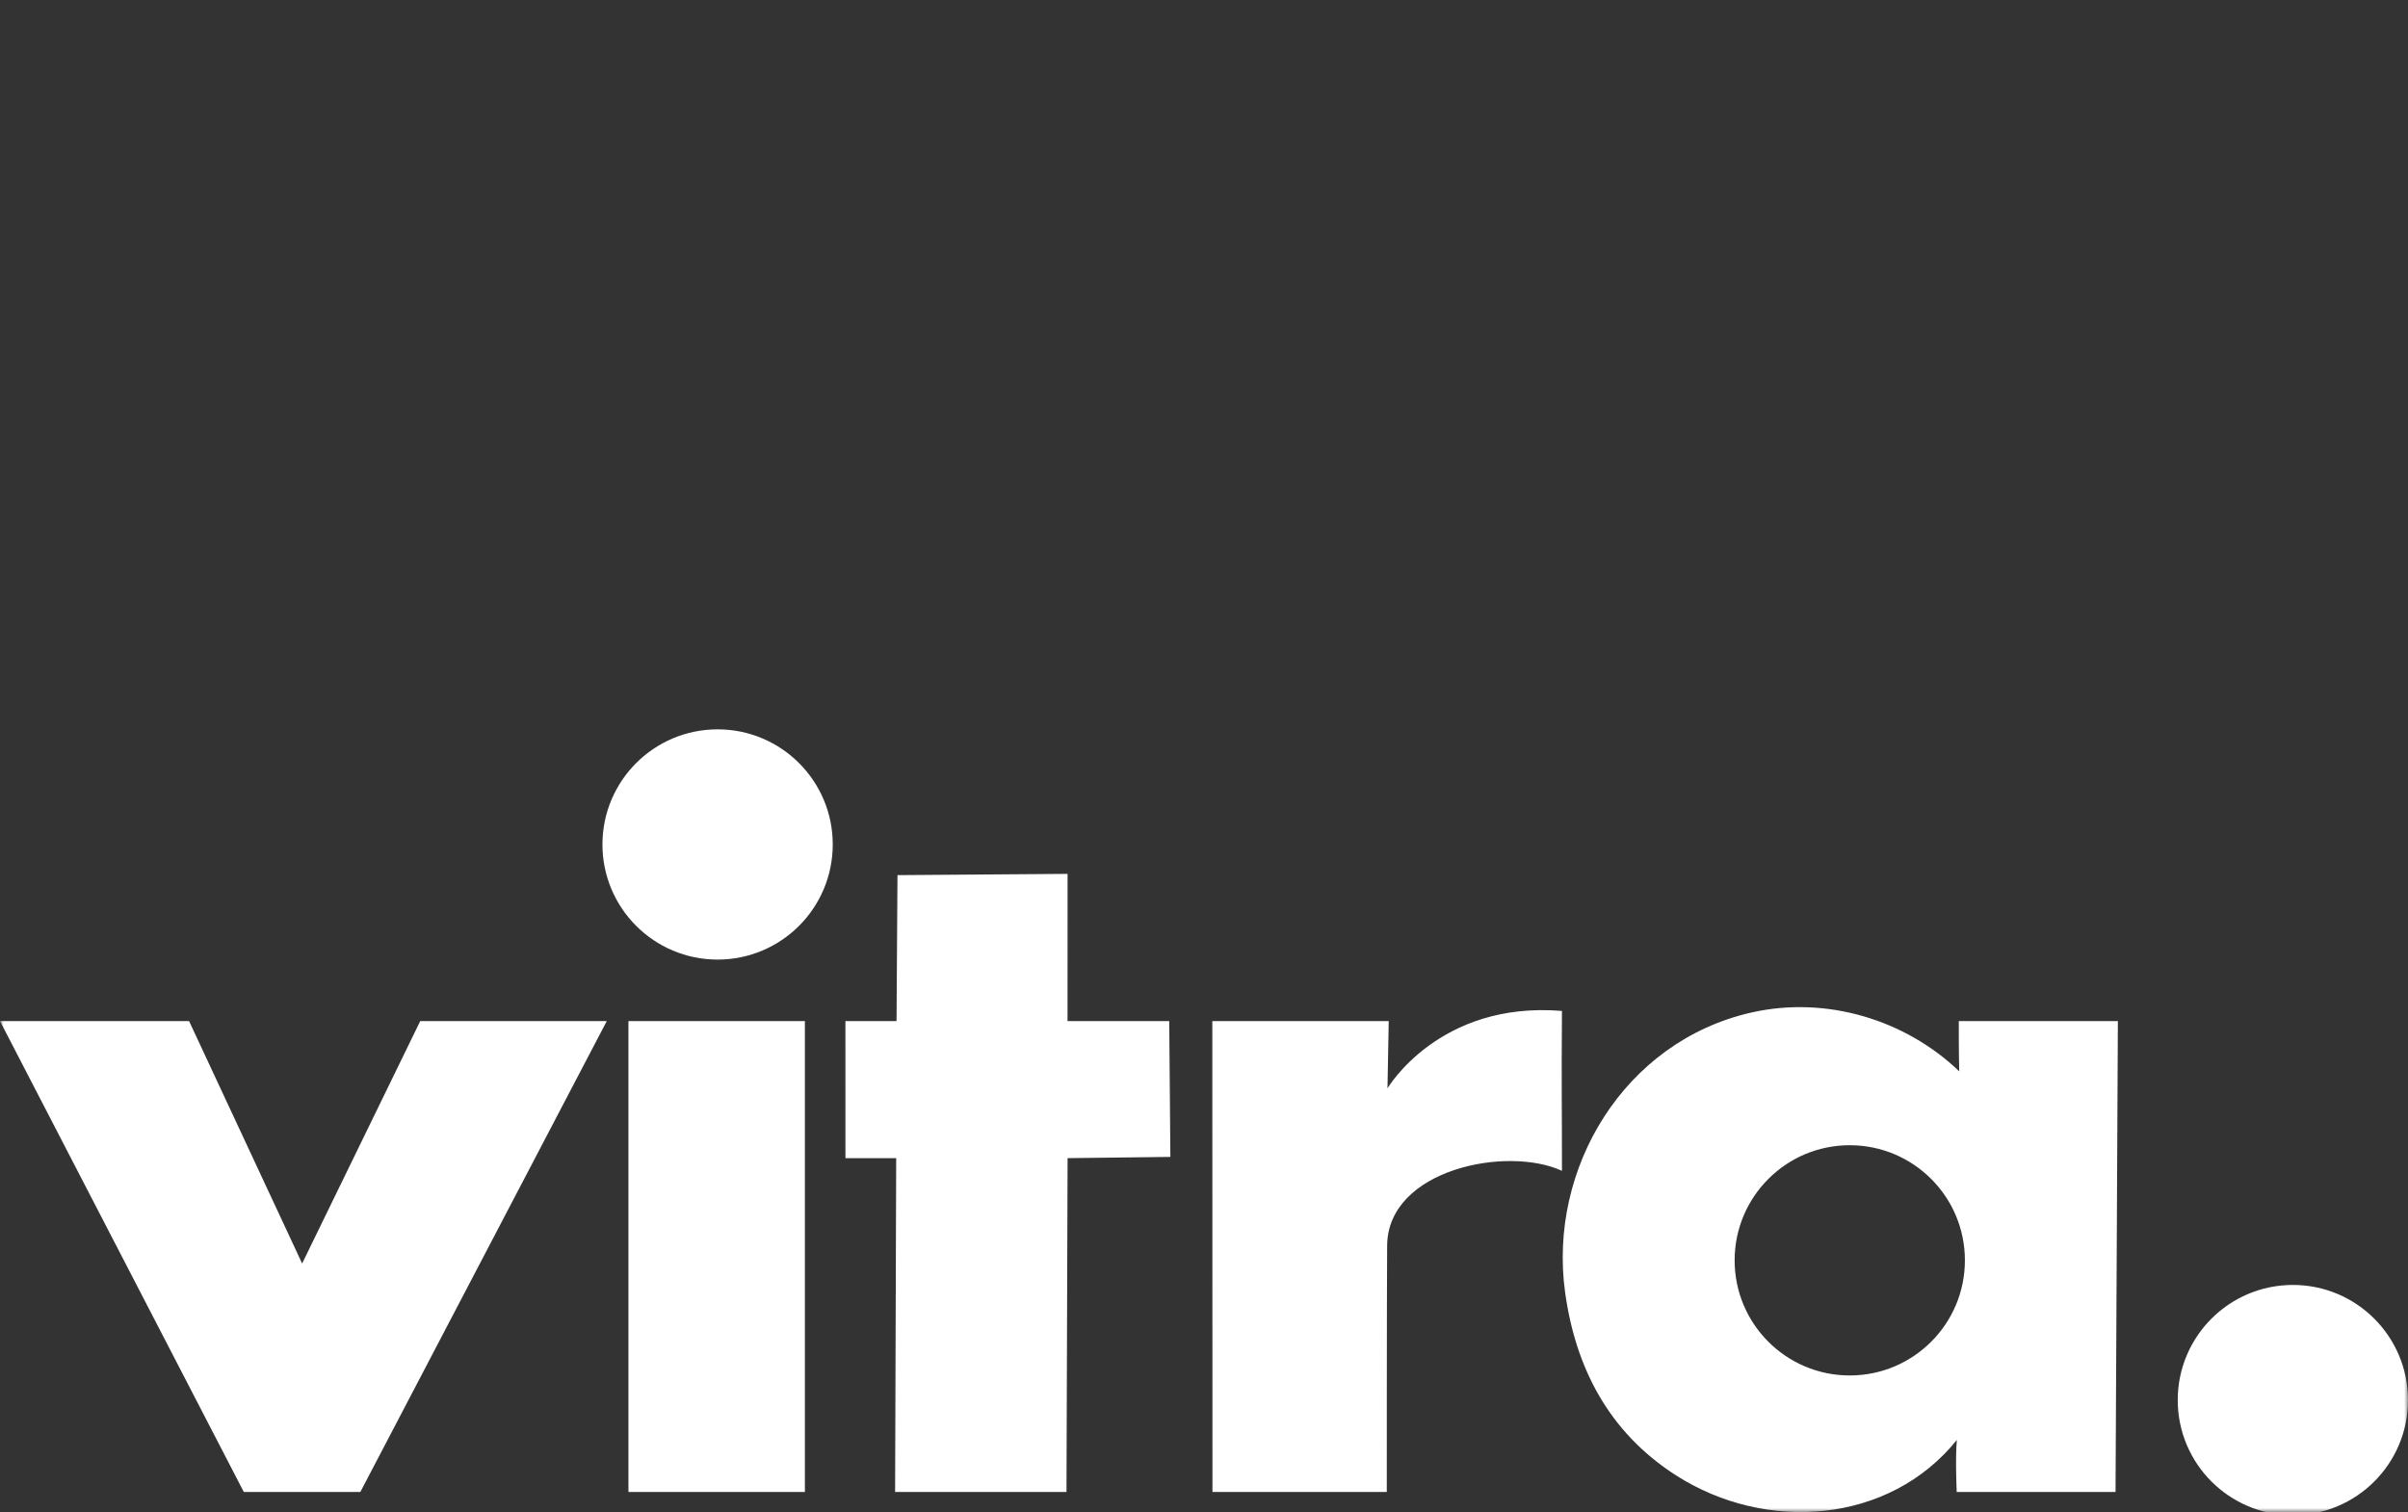 <?xml version="1.0" encoding="UTF-8"?>
<svg width="320px" height="201px" viewBox="0 0 320 201" version="1.1" xmlns="http://www.w3.org/2000/svg" xmlns:xlink="http://www.w3.org/1999/xlink">
    <rect x="0" y="0" width="320" height="201" fill="#333333" stroke="none"/>
    <title>1_vitra</title>
    <defs>
        <rect id="path-1" x="0" y="0" width="320" height="200"></rect>
    </defs>
    <g id="Layout-" stroke="none" stroke-width="1" fill="none" fill-rule="evenodd">
        <g id="1_vitra" transform="translate(0, 0.938)">
            <mask id="mask-2" fill="white">
                <use xlink:href="#path-1"></use>
            </mask>
            <g id="path-1"></g>
            <path d="M0,134.776 L25.128,134.776 L40.151,166.994 L55.843,134.776 L80.632,134.776 L47.888,197.357 L32.397,197.357 L0,134.776 Z M106.963,197.357 L106.963,134.776 L83.514,134.776 L83.514,197.357 L106.963,197.357 Z M95.36,126.6 C103.813,126.6 110.664,119.753 110.664,111.299 C110.664,102.846 103.813,96 95.36,96 C86.911,96 80.06,102.847 80.06,111.3 C80.06,119.753 86.911,126.6 95.36,126.6 Z M119.266,115.376 L141.871,115.208 L141.864,134.776 L155.38,134.776 L155.532,152.826 L141.872,152.991 L141.726,197.357 L118.95,197.357 L119.095,152.991 L112.35,152.991 L112.347,134.776 L119.141,134.776 L119.266,115.376 Z M161.105,134.776 L184.548,134.776 L184.383,143.716 C184.383,143.716 191.216,132.074 207.569,133.426 C207.489,143.967 207.575,145.907 207.569,154.679 C200.313,151.305 184.402,154.448 184.337,164.633 C184.29,171.381 184.29,197.356 184.29,197.356 L161.124,197.356 L161.105,134.776 Z M232.765,133.631 C242.732,131.381 253.227,134.608 260.364,141.454 C260.292,139.244 260.305,134.775 260.305,134.775 L281.445,134.775 L281.135,197.356 L260.028,197.356 C260.028,197.356 259.823,192.858 260.047,190.443 C251.096,201.577 234.705,202.844 222.693,195.13 C213.769,189.394 209.375,180.82 207.99,170.849 C205.708,154.416 215.794,137.467 232.765,133.631 Z M245.813,181.875 C254.269,181.875 261.116,175.022 261.116,166.573 C261.116,158.123 254.269,151.273 245.813,151.273 C237.364,151.273 230.517,158.123 230.517,166.573 C230.517,175.022 237.363,181.875 245.813,181.875 Z M304.703,200.45 C313.153,200.45 320,193.597 320,185.148 C320,176.698 313.153,169.844 304.703,169.844 C296.247,169.844 289.4,176.698 289.4,185.148 C289.4,193.597 296.247,200.45 304.703,200.45 Z" id="Combined-Shape" fill="#FFFFFF" fill-rule="nonzero" mask="url(#mask-2)"></path>
        </g>
    </g>
</svg>